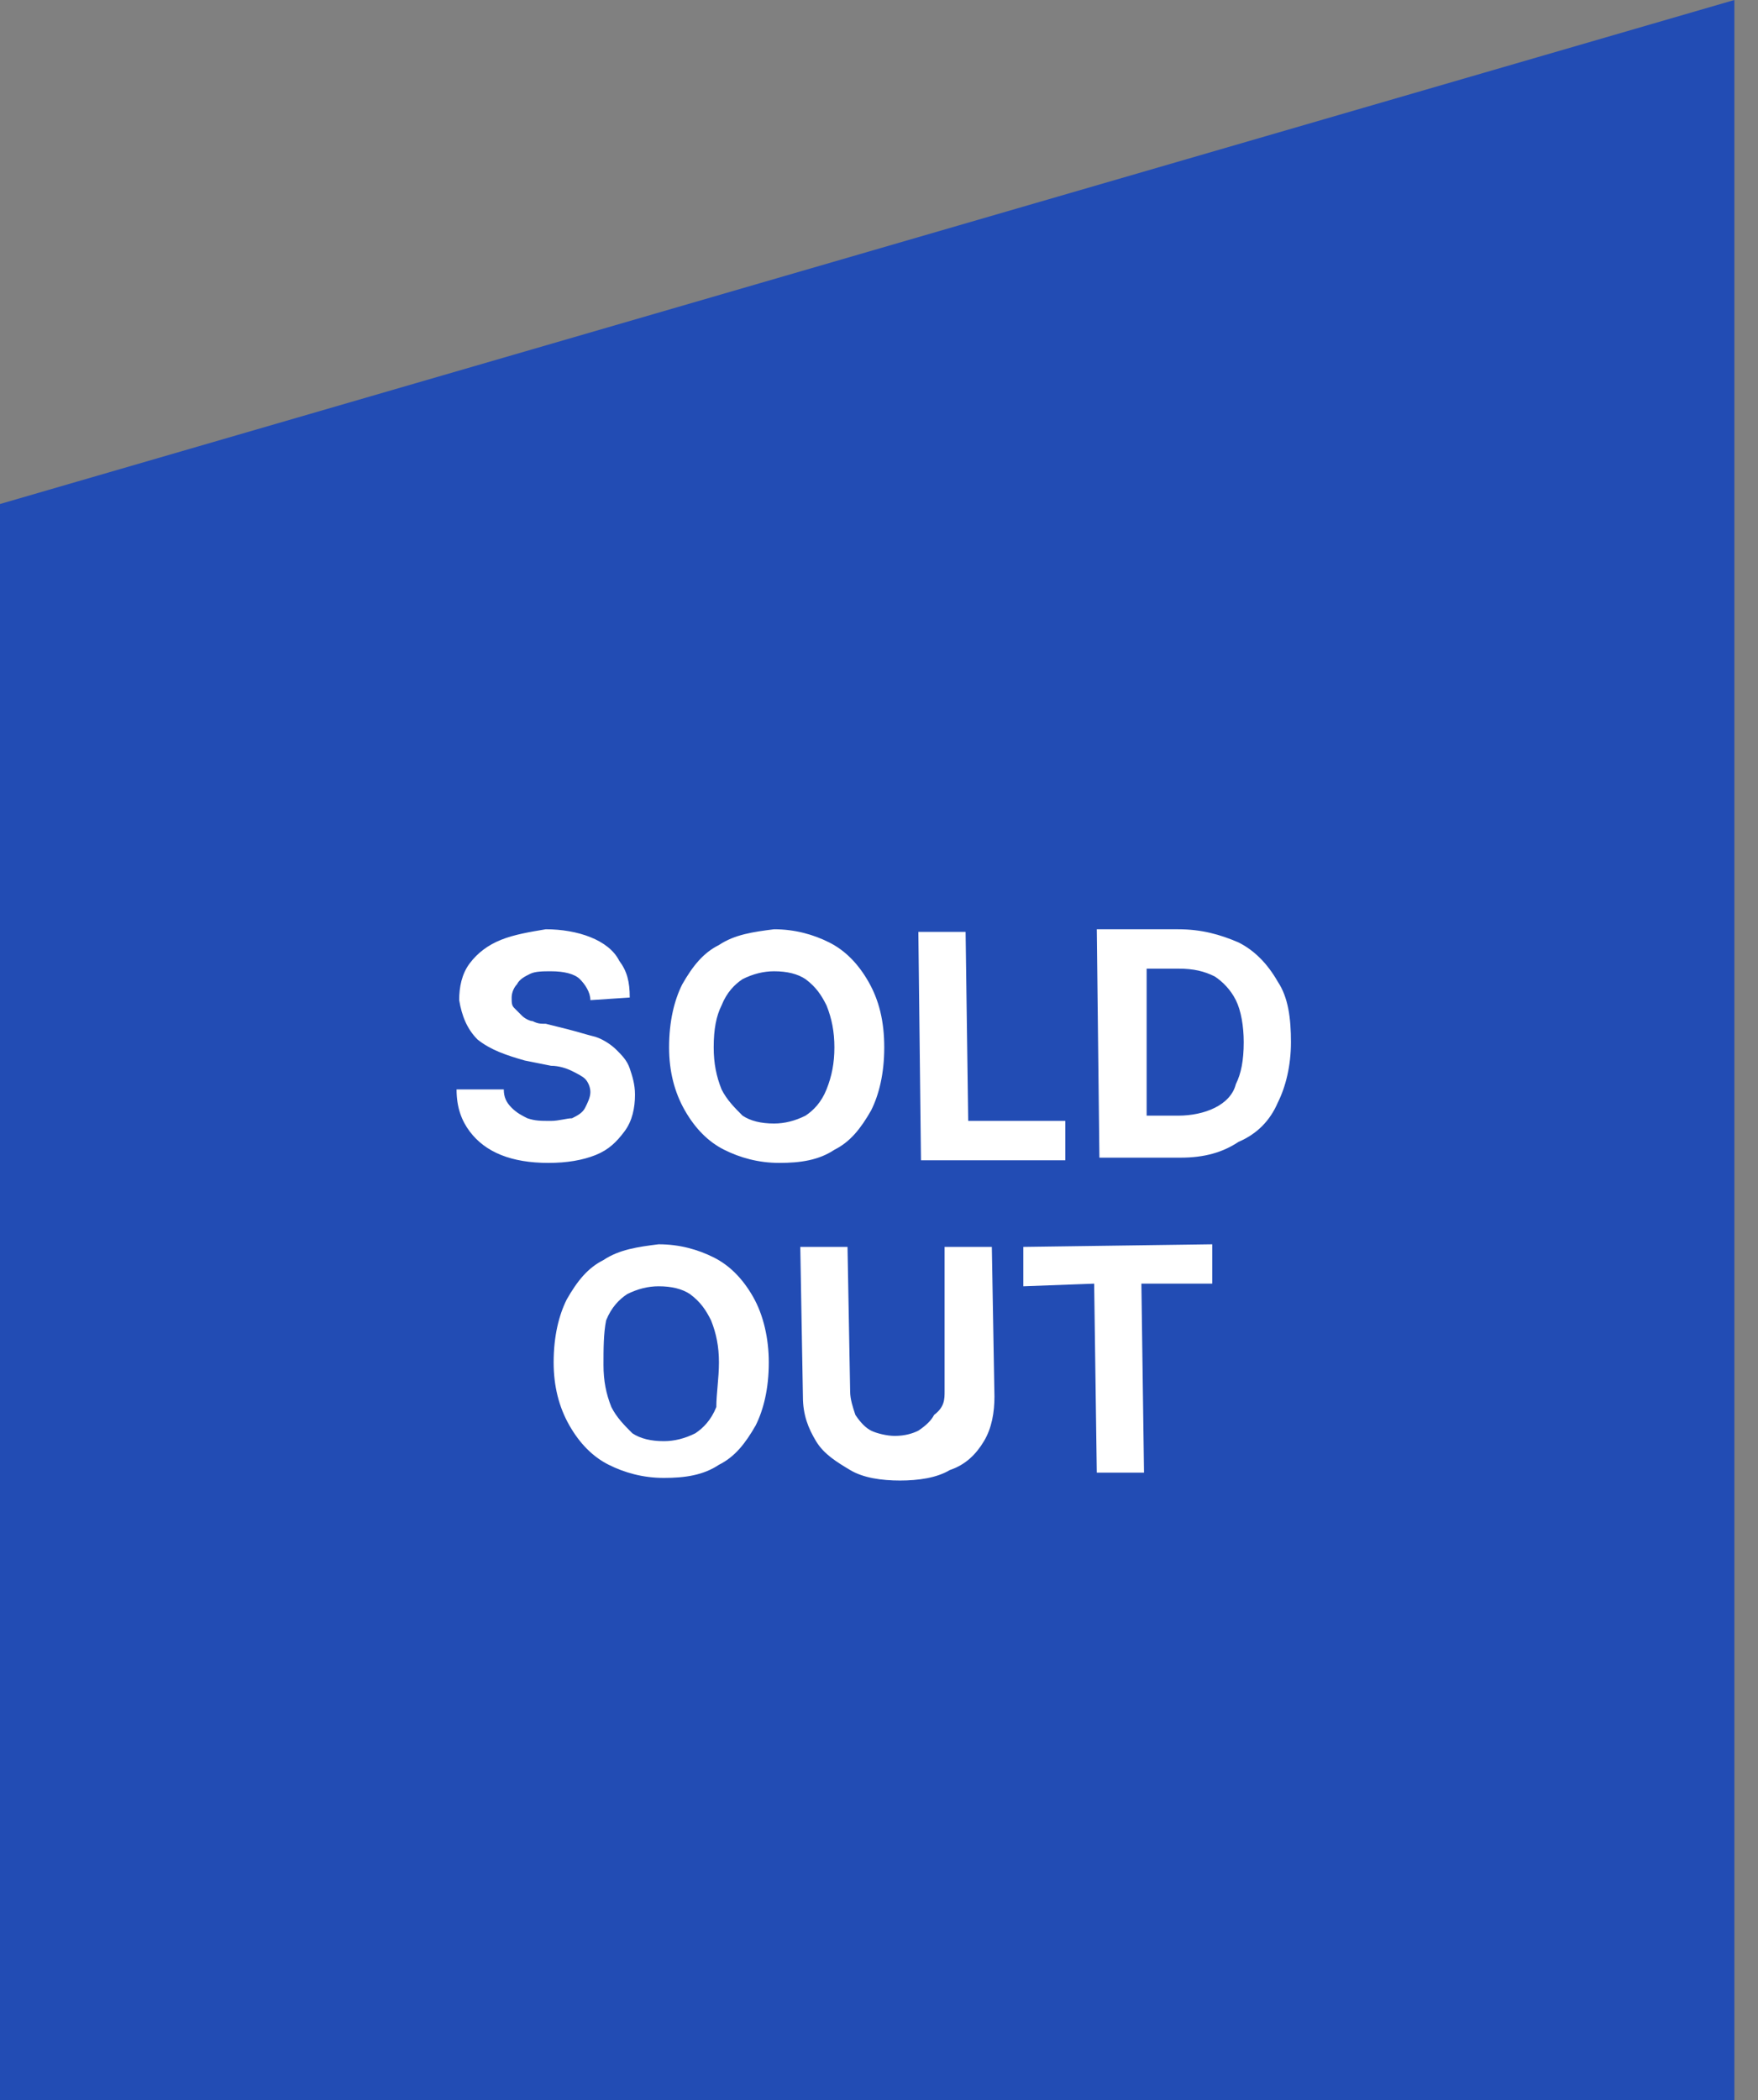 <?xml version="1.0" encoding="utf-8"?>
<!-- Generator: Adobe Illustrator 30.0.0, SVG Export Plug-In . SVG Version: 9.03 Build 0)  -->
<svg version="1.1" id="Calque_1" xmlns="http://www.w3.org/2000/svg" xmlns:xlink="http://www.w3.org/1999/xlink" x="0px" y="0px"
	 viewBox="0 0 67 80" style="enable-background:new 0 0 67 80;" xml:space="preserve">
<rect x="0" y="0" width="67" height="80" fill="#808080" stroke="none"/>
<style type="text/css">
	.st0{fill:#1846B9;fill-opacity:0.9;}
	.st1{fill:#FFFFFF;}
</style>
<path class="st0" d="M0,19.2V80h66.1V0L0,19.2z"/>
<path class="st1" d="M22.5,38.1c0-0.3-0.2-0.6-0.4-0.8s-0.6-0.3-1.1-0.3c-0.3,0-0.6,0-0.8,0.1c-0.2,0.1-0.4,0.2-0.5,0.4
	c-0.1,0.1-0.2,0.3-0.2,0.5c0,0.2,0,0.3,0.1,0.4c0.1,0.1,0.2,0.2,0.3,0.3c0.1,0.1,0.3,0.2,0.4,0.2c0.2,0.1,0.3,0.1,0.5,0.1l0.8,0.2
	c0.4,0.1,0.7,0.2,1.1,0.3c0.3,0.1,0.6,0.3,0.8,0.5s0.4,0.4,0.5,0.7c0.1,0.3,0.2,0.6,0.2,1c0,0.5-0.1,1-0.4,1.4
	c-0.3,0.4-0.6,0.7-1.1,0.9c-0.5,0.2-1.1,0.3-1.8,0.3c-0.7,0-1.3-0.1-1.8-0.3c-0.5-0.2-0.9-0.5-1.2-0.9c-0.3-0.4-0.5-0.9-0.5-1.6
	l1.8,0c0,0.3,0.1,0.5,0.3,0.7c0.2,0.2,0.4,0.3,0.6,0.4c0.3,0.1,0.5,0.1,0.9,0.1c0.3,0,0.6-0.1,0.8-0.1c0.2-0.1,0.4-0.2,0.5-0.4
	s0.2-0.4,0.2-0.6c0-0.2-0.1-0.4-0.2-0.5c-0.1-0.1-0.3-0.2-0.5-0.3c-0.2-0.1-0.5-0.2-0.8-0.2l-1-0.2c-0.7-0.2-1.3-0.4-1.8-0.8
	c-0.4-0.4-0.6-0.9-0.7-1.5c0-0.5,0.1-1,0.4-1.4c0.3-0.4,0.7-0.7,1.2-0.9c0.5-0.2,1.1-0.3,1.7-0.4c0.6,0,1.2,0.1,1.7,0.3
	c0.5,0.2,0.9,0.5,1.1,0.9c0.3,0.4,0.4,0.8,0.4,1.4L22.5,38.1z M33.7,39.9c0,1-0.2,1.8-0.5,2.4c-0.4,0.7-0.8,1.2-1.4,1.5
	c-0.6,0.4-1.3,0.5-2.1,0.5c-0.8,0-1.5-0.2-2.1-0.5c-0.6-0.3-1.1-0.8-1.5-1.5c-0.4-0.7-0.6-1.5-0.6-2.4c0-1,0.2-1.8,0.5-2.4
	c0.4-0.7,0.8-1.2,1.4-1.5c0.6-0.4,1.3-0.5,2.1-0.6c0.8,0,1.5,0.2,2.1,0.5c0.6,0.3,1.1,0.8,1.5,1.5C33.5,38.1,33.7,38.9,33.7,39.9z
	 M31.8,39.9c0-0.6-0.1-1.1-0.3-1.6c-0.2-0.4-0.4-0.7-0.8-1c-0.3-0.2-0.7-0.3-1.2-0.3c-0.4,0-0.8,0.1-1.2,0.3c-0.3,0.2-0.6,0.5-0.8,1
	c-0.2,0.4-0.3,0.9-0.3,1.6c0,0.6,0.1,1.1,0.3,1.6c0.2,0.4,0.5,0.7,0.8,1c0.3,0.2,0.7,0.3,1.2,0.3c0.4,0,0.8-0.1,1.2-0.3
	c0.3-0.2,0.6-0.5,0.8-1C31.7,41,31.8,40.5,31.8,39.9z M35.1,44.2L35,35.5l1.8,0l0.1,7.2l3.7,0l0,1.5L35.1,44.2z M45,44.1l-3.1,0
	l-0.1-8.7l3.1,0c0.9,0,1.6,0.2,2.3,0.5c0.6,0.3,1.1,0.8,1.5,1.5c0.4,0.6,0.5,1.4,0.5,2.3c0,0.9-0.2,1.7-0.5,2.3
	c-0.3,0.7-0.8,1.2-1.5,1.5C46.6,43.9,45.9,44.1,45,44.1z M43.7,42.5l1.2,0c0.5,0,1-0.1,1.4-0.3c0.4-0.2,0.7-0.5,0.8-0.9
	c0.2-0.4,0.3-0.9,0.3-1.6c0-0.6-0.1-1.2-0.3-1.6c-0.2-0.4-0.5-0.7-0.8-0.9c-0.4-0.2-0.8-0.3-1.4-0.3l-1.2,0L43.7,42.5z M29.3,51.9
	c0,1-0.2,1.8-0.5,2.4c-0.4,0.7-0.8,1.2-1.4,1.5c-0.6,0.4-1.3,0.5-2.1,0.5c-0.8,0-1.5-0.2-2.1-0.5c-0.6-0.3-1.1-0.8-1.5-1.5
	c-0.4-0.7-0.6-1.5-0.6-2.4c0-1,0.2-1.8,0.5-2.4c0.4-0.7,0.8-1.2,1.4-1.5c0.6-0.4,1.3-0.5,2.1-0.6c0.8,0,1.5,0.2,2.1,0.5
	c0.6,0.3,1.1,0.8,1.5,1.5C29.1,50.1,29.3,51,29.3,51.9z M27.4,51.9c0-0.6-0.1-1.1-0.3-1.6c-0.2-0.4-0.4-0.7-0.8-1
	c-0.3-0.2-0.7-0.3-1.2-0.3c-0.4,0-0.8,0.1-1.2,0.3c-0.3,0.2-0.6,0.5-0.8,1C23,50.8,23,51.4,23,52c0,0.6,0.1,1.1,0.3,1.6
	c0.2,0.4,0.5,0.7,0.8,1c0.3,0.2,0.7,0.3,1.2,0.3c0.4,0,0.8-0.1,1.2-0.3c0.3-0.2,0.6-0.5,0.8-1C27.3,53.1,27.4,52.5,27.4,51.9z
	 M36,47.5l1.8,0l0.1,5.7c0,0.6-0.1,1.2-0.4,1.7c-0.3,0.5-0.7,0.9-1.3,1.1c-0.5,0.3-1.2,0.4-1.9,0.4c-0.7,0-1.4-0.1-1.9-0.4
	c-0.5-0.3-1-0.6-1.3-1.1s-0.5-1-0.5-1.7l-0.1-5.7l1.8,0l0.1,5.5c0,0.3,0.1,0.6,0.2,0.9c0.2,0.3,0.4,0.5,0.6,0.6s0.6,0.2,0.9,0.2
	c0.4,0,0.7-0.1,0.9-0.2c0.3-0.2,0.5-0.4,0.6-0.6C36,53.6,36,53.3,36,53L36,47.5z M39,49l0-1.5l7.2-0.1l0,1.5l-2.7,0l0.1,7.2l-1.8,0
	l-0.1-7.2L39,49z"/>
</svg>
